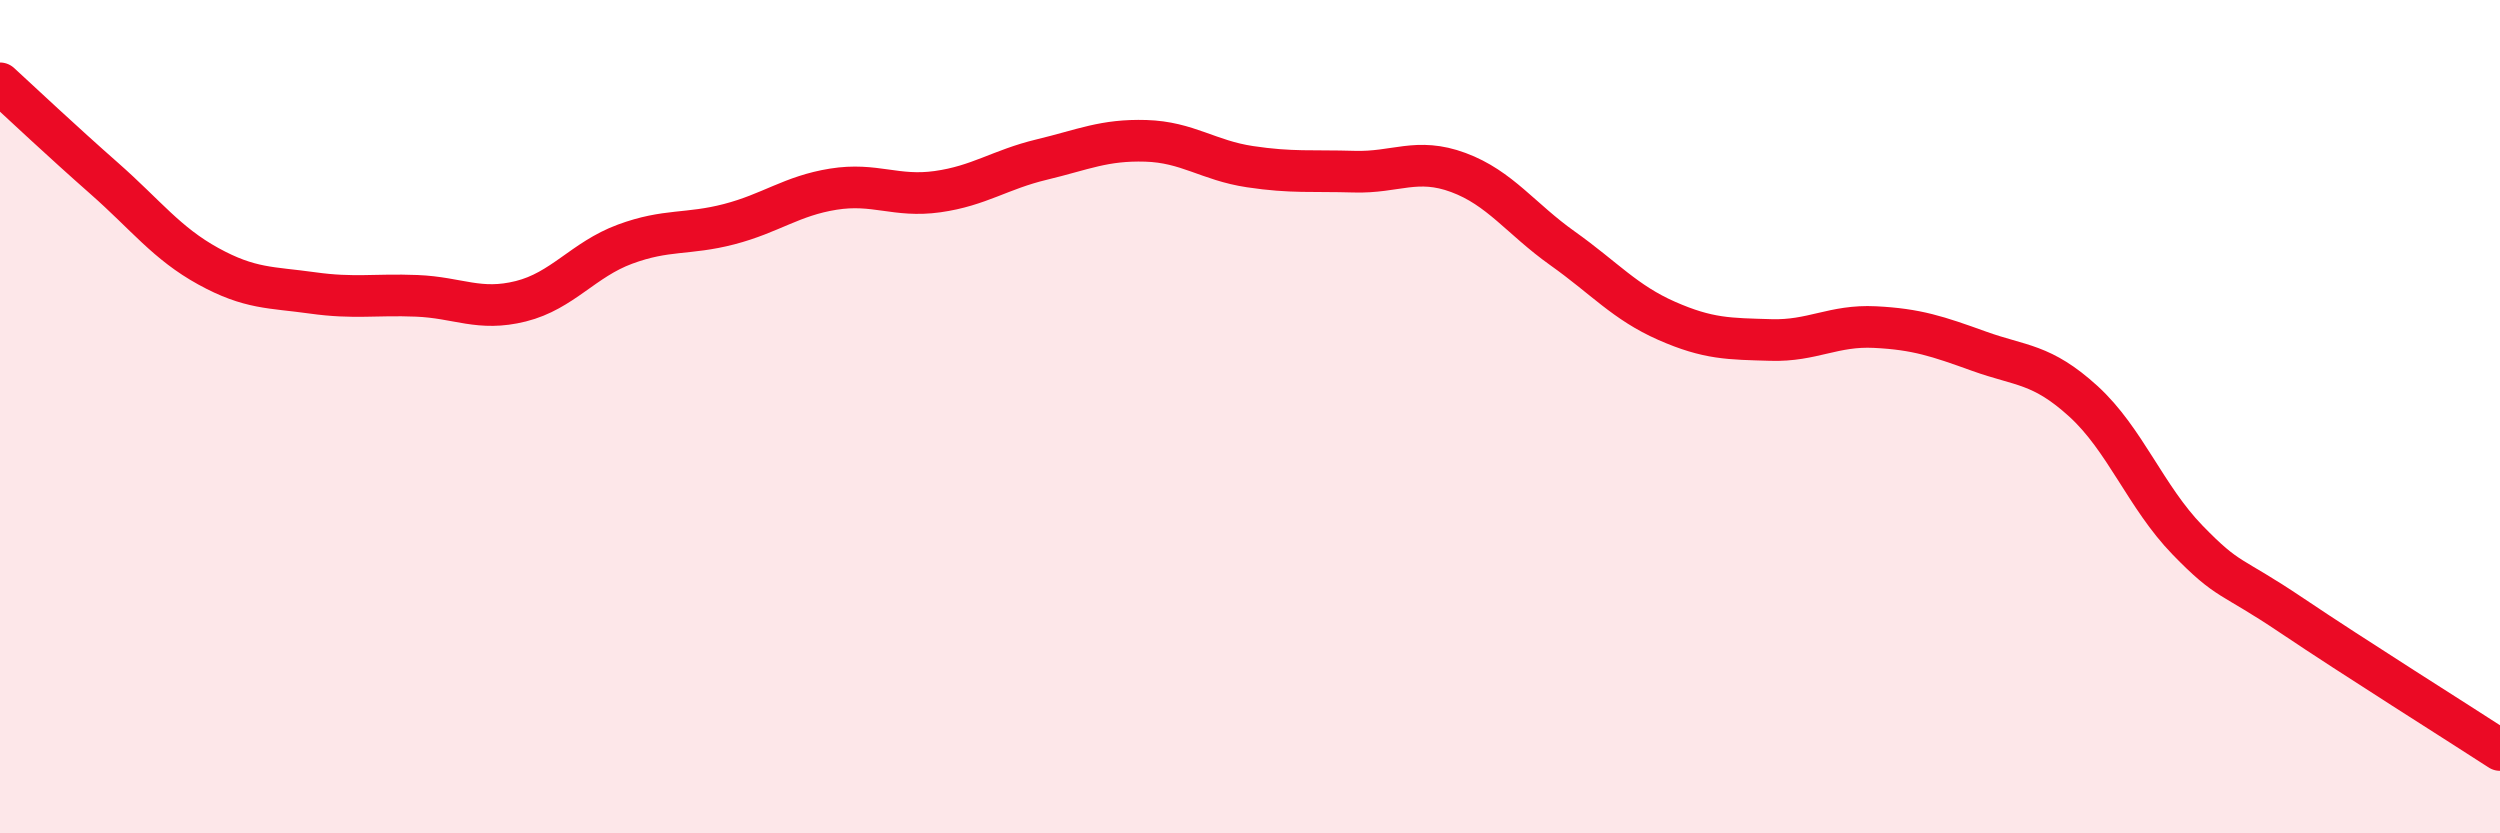 
    <svg width="60" height="20" viewBox="0 0 60 20" xmlns="http://www.w3.org/2000/svg">
      <path
        d="M 0,2 C 0.5,2.46 1.5,3.4 2.5,4.28 C 3.5,5.16 4,5.84 5,6.39 C 6,6.94 6.5,6.89 7.5,7.03 C 8.5,7.17 9,7.06 10,7.1 C 11,7.14 11.5,7.48 12.5,7.23 C 13.5,6.98 14,6.23 15,5.86 C 16,5.49 16.5,5.64 17.5,5.38 C 18.5,5.12 19,4.7 20,4.54 C 21,4.38 21.5,4.74 22.5,4.6 C 23.5,4.46 24,4.07 25,3.83 C 26,3.59 26.5,3.35 27.5,3.38 C 28.5,3.41 29,3.85 30,4 C 31,4.15 31.5,4.09 32.5,4.12 C 33.5,4.15 34,3.77 35,4.14 C 36,4.51 36.5,5.25 37.5,5.96 C 38.5,6.67 39,7.26 40,7.7 C 41,8.14 41.5,8.13 42.5,8.16 C 43.5,8.19 44,7.8 45,7.85 C 46,7.9 46.5,8.07 47.5,8.43 C 48.5,8.79 49,8.72 50,9.63 C 51,10.54 51.5,11.93 52.5,12.96 C 53.5,13.99 53.5,13.76 55,14.77 C 56.5,15.78 59,17.35 60,18L60 20L0 20Z"
        fill="#EB0A25"
        opacity="0.1"
        stroke-linecap="round"
        stroke-linejoin="round"
      />
      <path
        d="M 0,2 C 0.5,2.46 1.5,3.4 2.5,4.28 C 3.5,5.16 4,5.84 5,6.39 C 6,6.94 6.5,6.89 7.5,7.03 C 8.5,7.17 9,7.06 10,7.1 C 11,7.14 11.5,7.48 12.5,7.23 C 13.5,6.98 14,6.23 15,5.86 C 16,5.49 16.5,5.64 17.5,5.38 C 18.5,5.12 19,4.7 20,4.54 C 21,4.38 21.5,4.74 22.5,4.6 C 23.5,4.46 24,4.07 25,3.83 C 26,3.59 26.5,3.35 27.5,3.38 C 28.5,3.41 29,3.85 30,4 C 31,4.15 31.5,4.09 32.5,4.12 C 33.5,4.15 34,3.77 35,4.14 C 36,4.51 36.5,5.25 37.5,5.96 C 38.5,6.67 39,7.26 40,7.7 C 41,8.14 41.5,8.13 42.5,8.16 C 43.5,8.19 44,7.8 45,7.85 C 46,7.9 46.5,8.07 47.5,8.43 C 48.5,8.79 49,8.72 50,9.63 C 51,10.54 51.5,11.93 52.5,12.96 C 53.5,13.99 53.5,13.76 55,14.77 C 56.5,15.78 59,17.35 60,18"
        stroke="#EB0A25"
        stroke-width="1"
        fill="none"
        stroke-linecap="round"
        stroke-linejoin="round"
      />
    </svg>
  